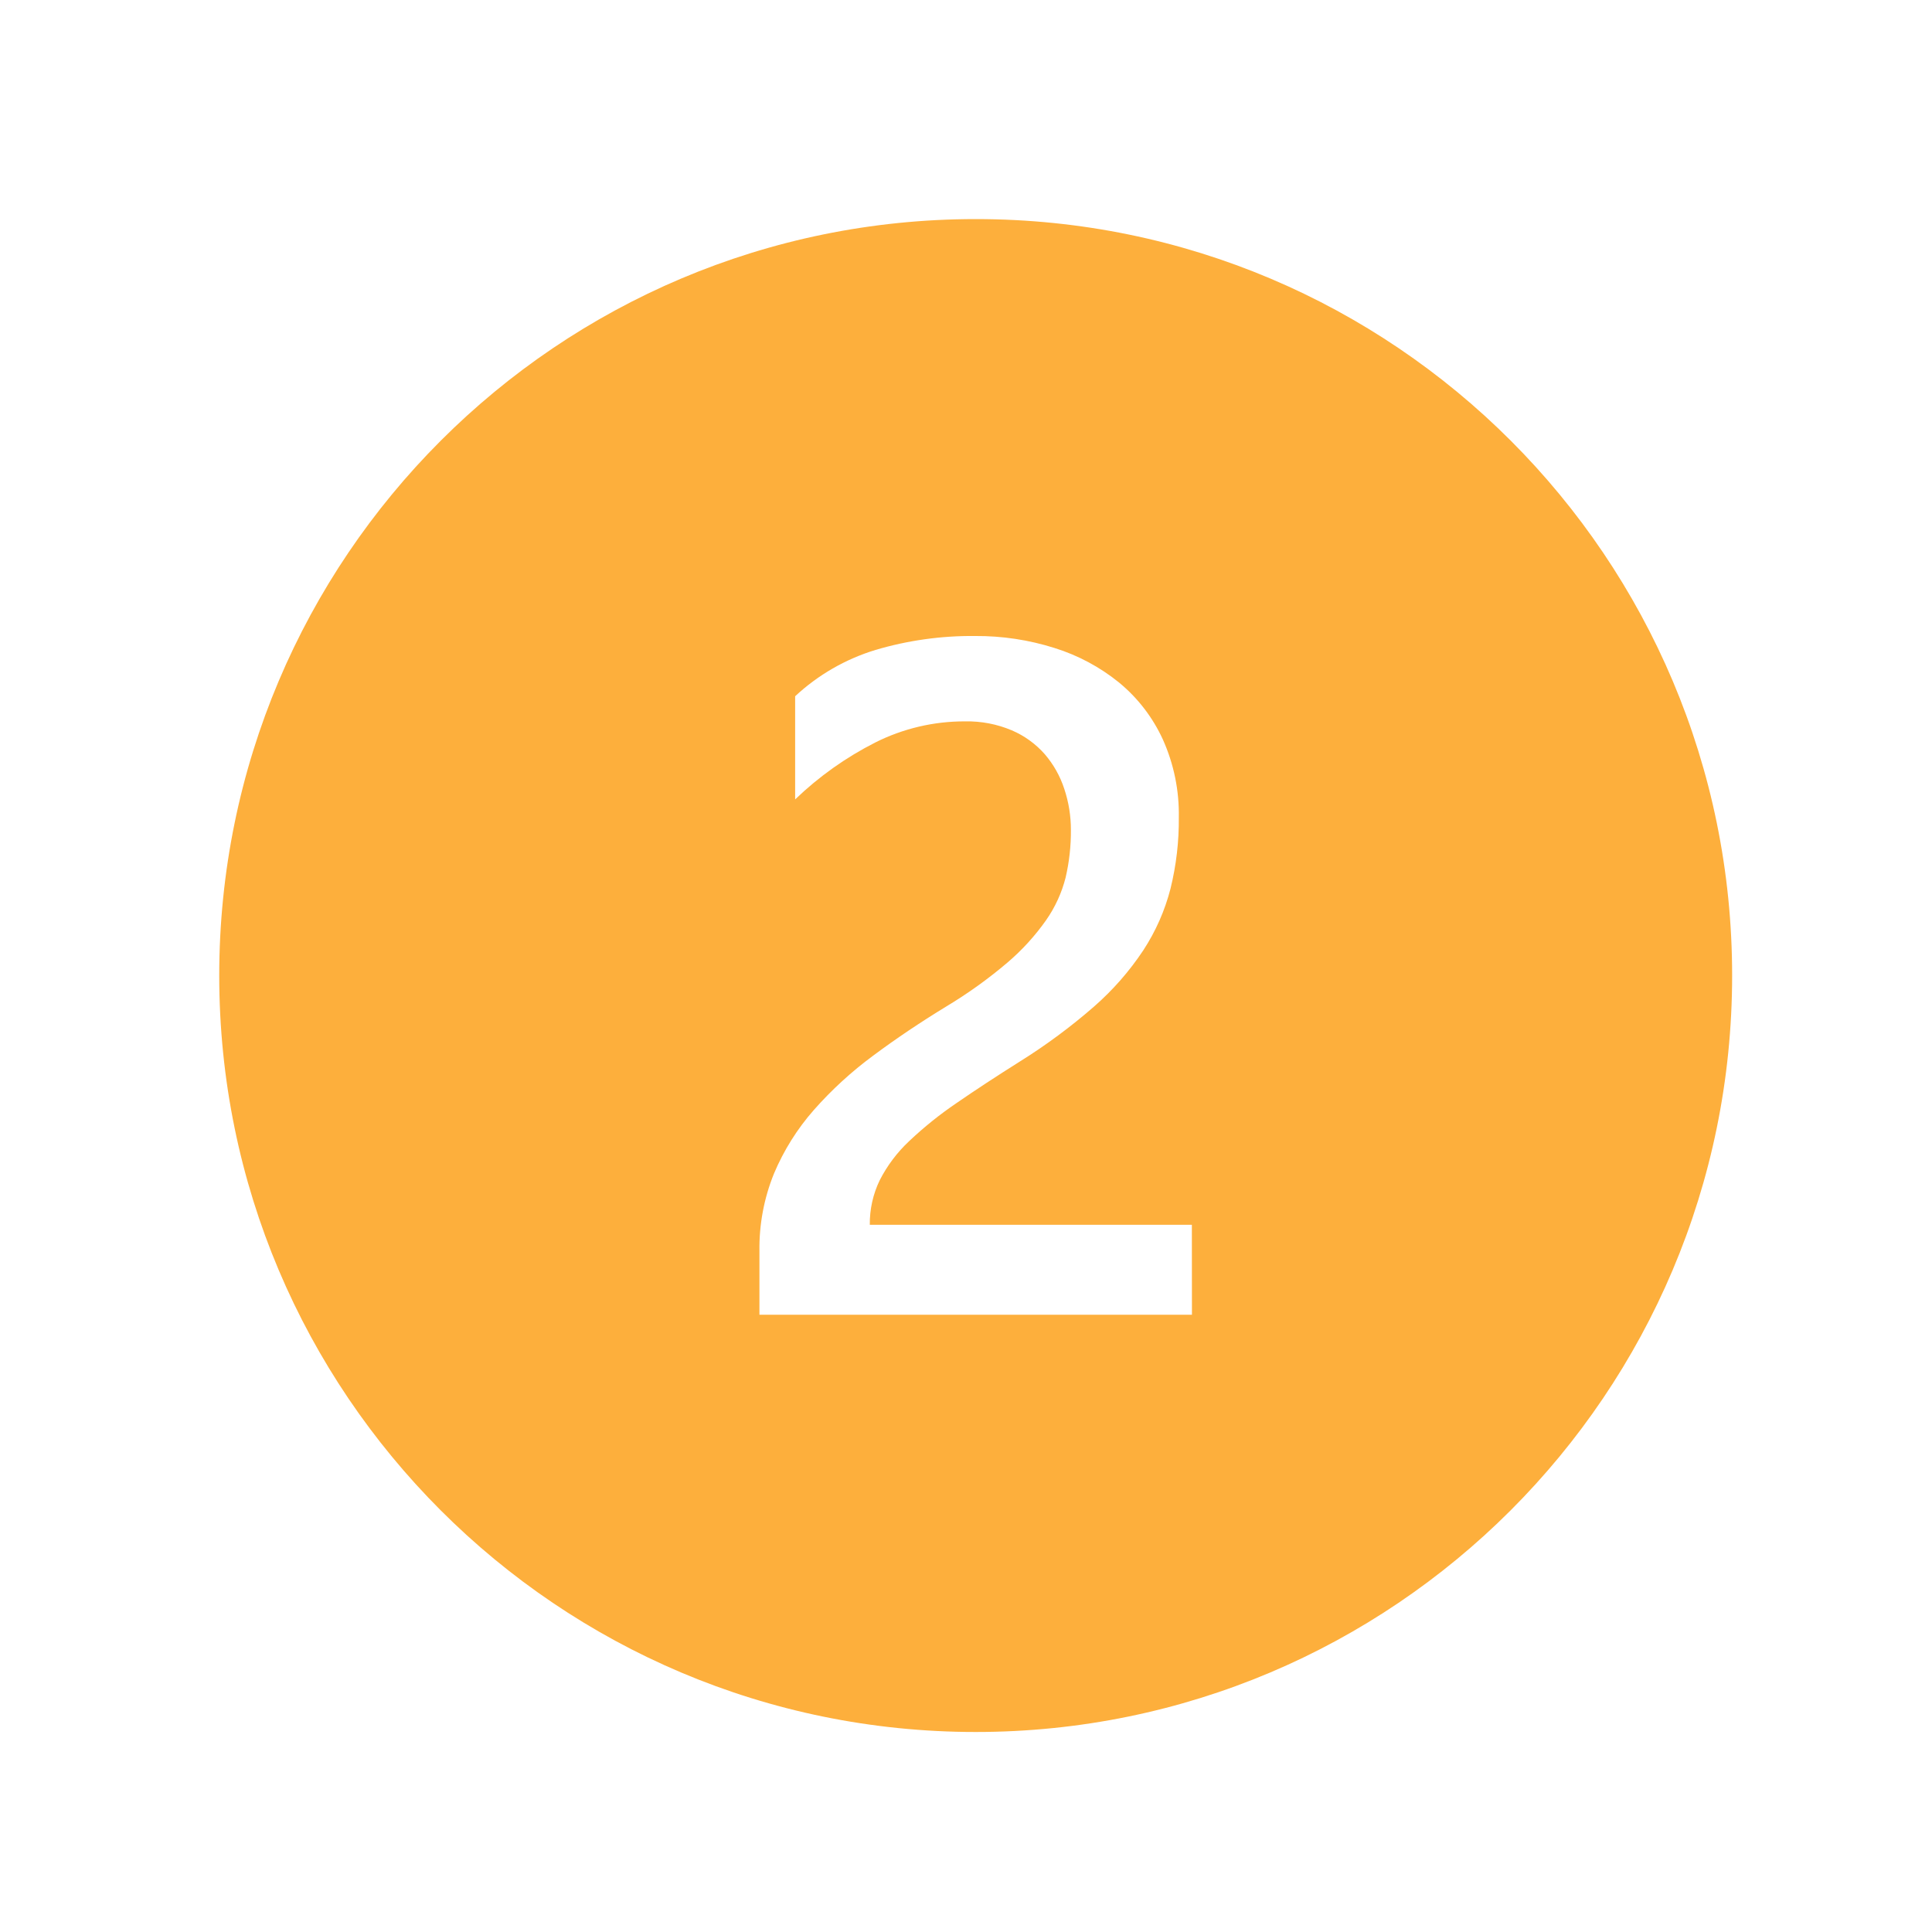 <svg width="97" height="97" xmlns="http://www.w3.org/2000/svg" xmlns:xlink="http://www.w3.org/1999/xlink" xml:space="preserve" overflow="hidden"><g transform="translate(-753 -437)"><g><g><g><g><path d="M801.986 448C781.011 448 764.007 465.004 764.007 485.979 764.007 506.954 781.011 523.958 801.986 523.958 822.961 523.958 839.965 506.954 839.965 485.979 839.965 485.978 839.965 485.977 839.965 485.976 839.972 465.01 822.981 448.007 802.015 448 802.005 448 801.996 448 801.986 448ZM812.844 503.009 791.129 503.009 791.129 499.822C791.109 498.486 791.357 497.16 791.859 495.922 792.351 494.754 793.029 493.673 793.867 492.722 794.759 491.712 795.756 490.8 796.84 490 797.969 489.159 799.187 488.34 800.492 487.543 801.585 486.888 802.622 486.144 803.592 485.318 804.321 484.696 804.969 483.984 805.521 483.2 805.975 482.551 806.307 481.826 806.502 481.058 806.684 480.274 806.773 479.472 806.767 478.667 806.768 477.968 806.656 477.273 806.435 476.609 806.227 475.969 805.894 475.376 805.455 474.866 804.998 474.347 804.431 473.937 803.795 473.666 803.055 473.354 802.258 473.202 801.455 473.218 799.887 473.212 798.34 473.576 796.939 474.281 795.466 475.029 794.112 475.991 792.922 477.136L792.922 471.956C794.072 470.885 795.451 470.09 796.955 469.632 798.578 469.151 800.263 468.915 801.955 468.932 803.306 468.923 804.651 469.125 805.939 469.532 807.125 469.901 808.229 470.492 809.193 471.275 810.13 472.048 810.88 473.025 811.385 474.13 811.935 475.355 812.208 476.687 812.185 478.03 812.197 479.238 812.057 480.442 811.768 481.615 811.485 482.716 811.023 483.763 810.4 484.714 809.706 485.761 808.874 486.71 807.928 487.537 806.763 488.553 805.52 489.474 804.209 490.292 803.013 491.045 801.95 491.743 801.021 492.384 800.179 492.955 799.385 493.594 798.646 494.293 798.045 494.856 797.546 495.519 797.17 496.252 796.832 496.951 796.661 497.718 796.67 498.494L812.84 498.494Z" fill="#FDAF3C" fill-rule="nonzero" fill-opacity="1"/></g></g></g></g></g></svg>